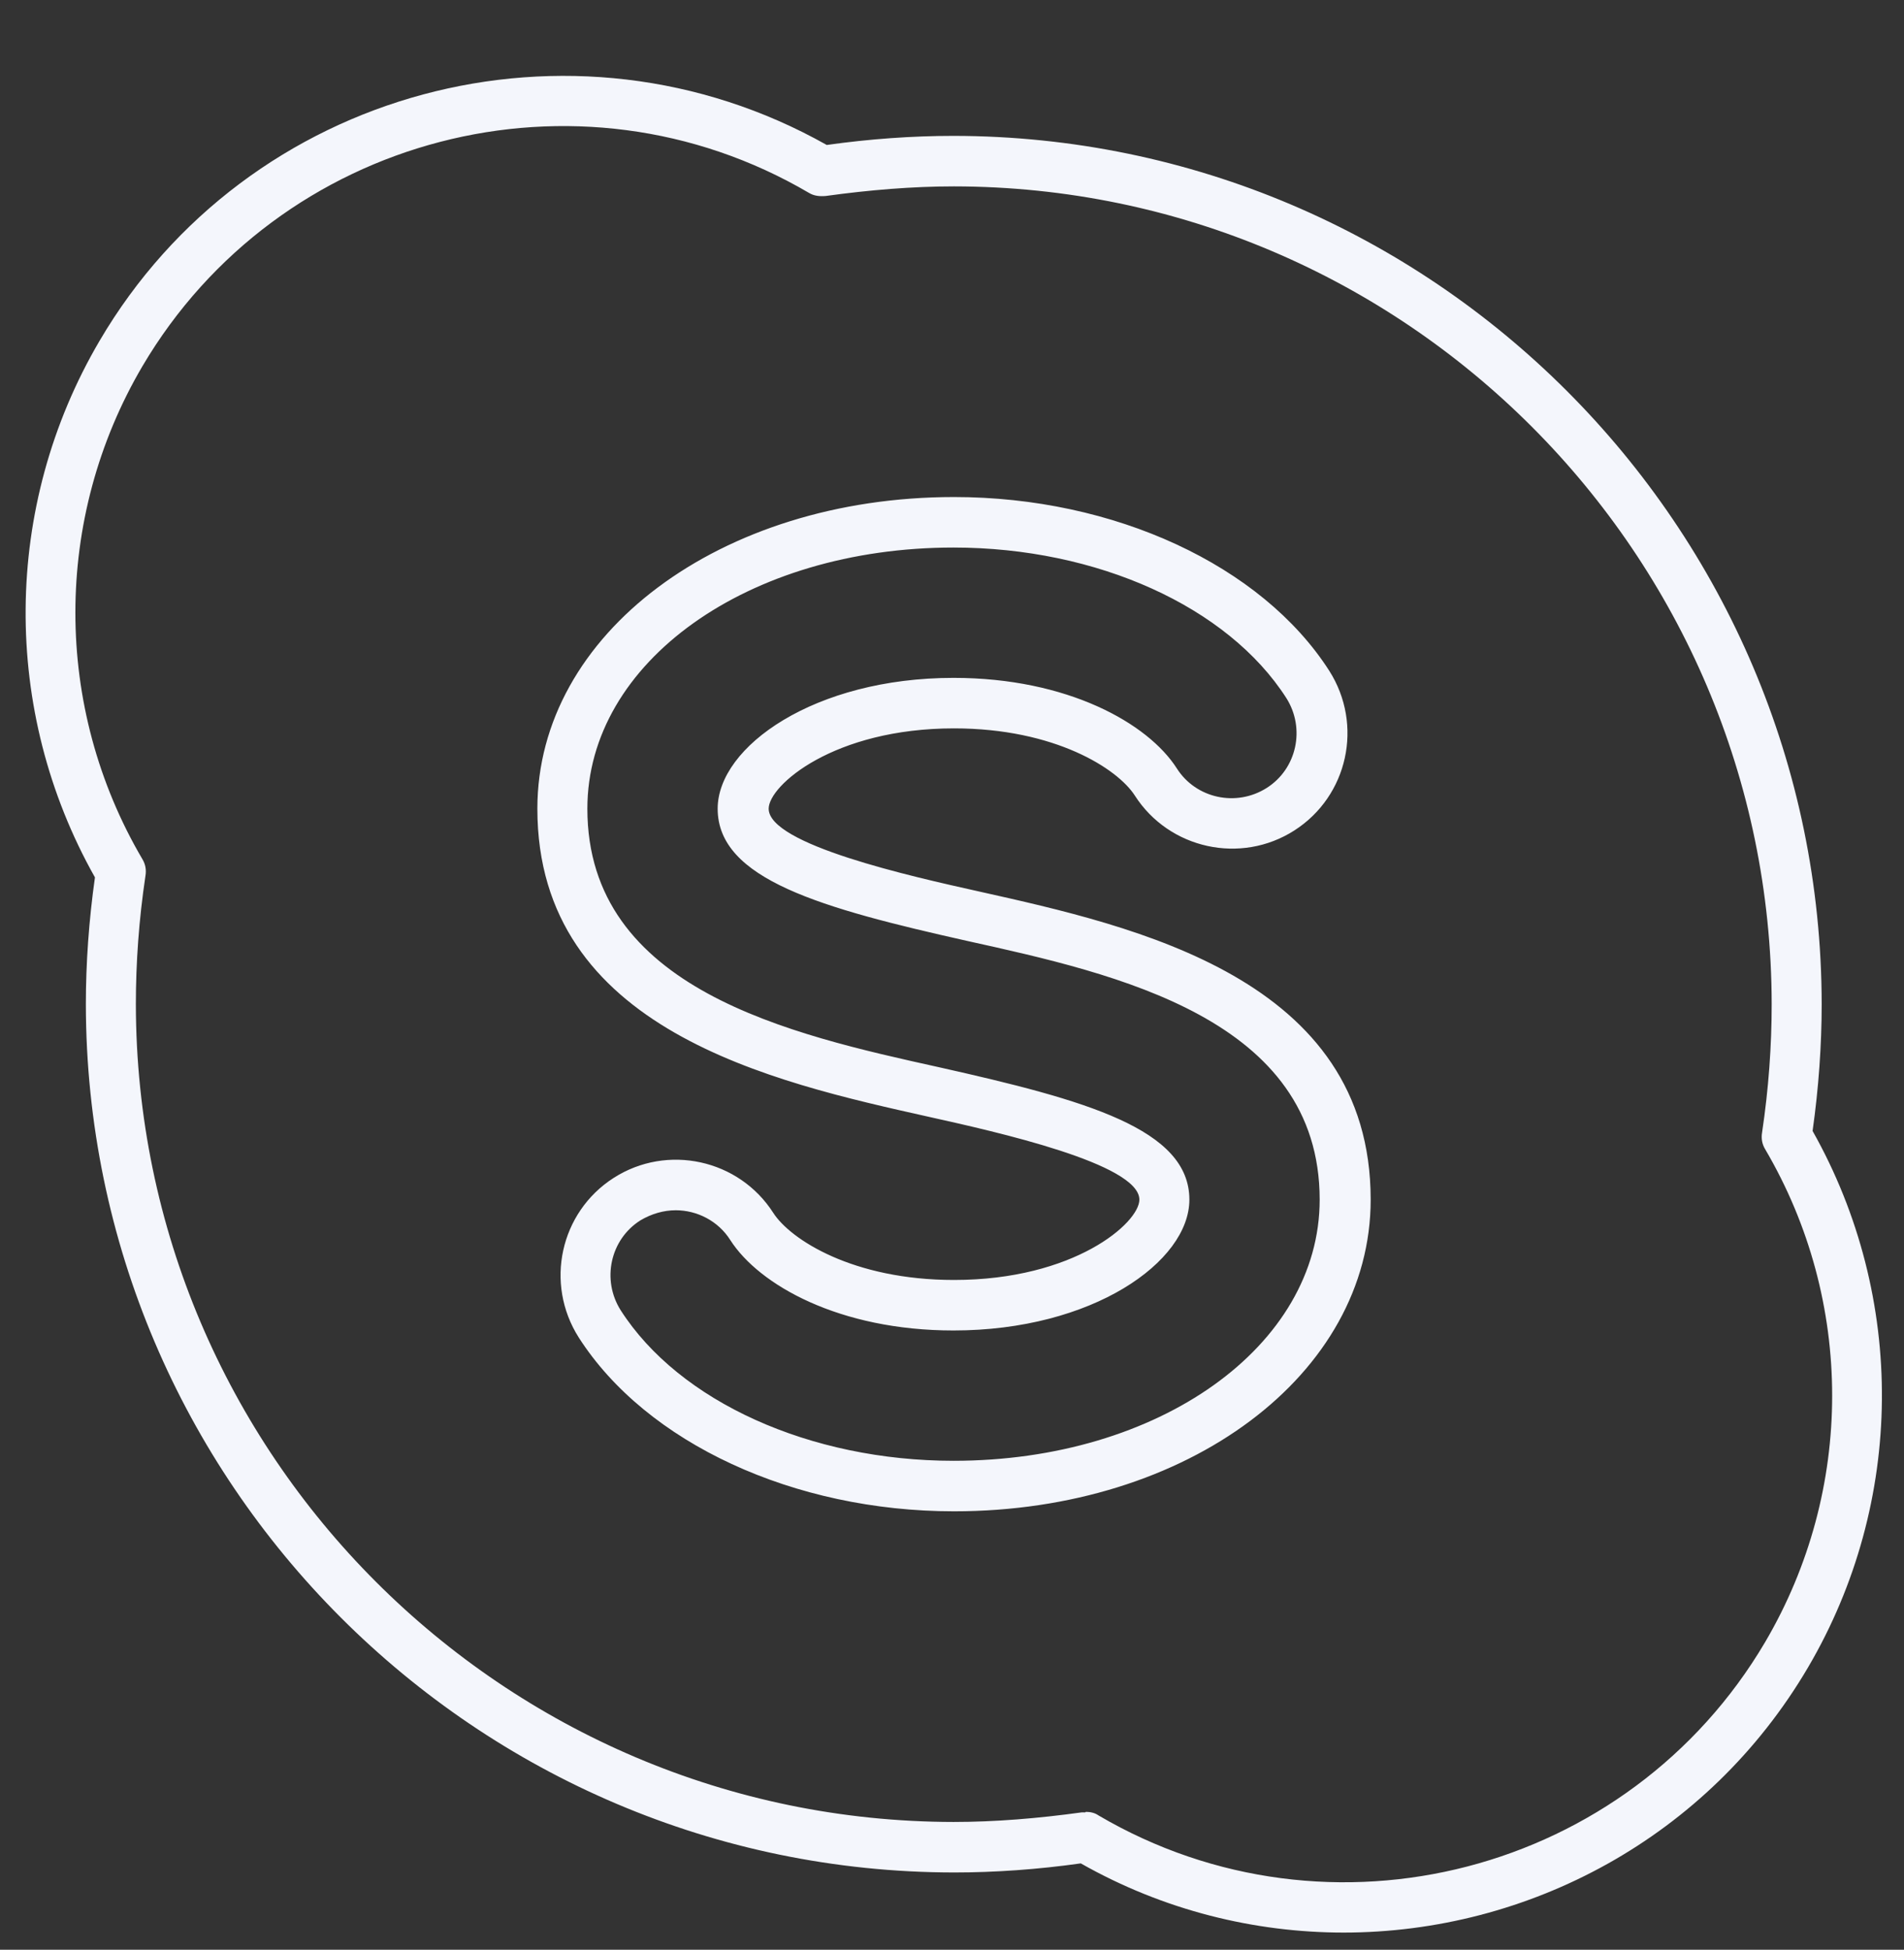 <?xml version="1.0" encoding="UTF-8" standalone="no"?><svg xmlns="http://www.w3.org/2000/svg" xmlns:xlink="http://www.w3.org/1999/xlink" data-name="Layer 7" fill="#f4f6fc" height="38.6" preserveAspectRatio="xMidYMid meet" version="1" viewBox="-0.5 -1.5 37.7 38.6" width="37.7" zoomAndPan="magnify"><rect x="-0.5" y="-1.5" width="37.7" height="38.6" fill="#333333" stroke="none"/><g id="change1_1"><path d="m26.11,36.76c-1.77,0-3.57-.44-5.21-1.37-.85.12-1.7.18-2.51.18-9.47-.01-17.18-7.72-17.19-17.19,0-.81.06-1.66.18-2.51-1.86-3.3-1.83-7.35.09-10.62C4.4.25,10.83-1.47,15.87,1.37c.85-.12,1.7-.18,2.51-.18,9.47.01,17.18,7.72,17.19,17.19,0,.81-.06,1.66-.18,2.51,1.86,3.3,1.83,7.35-.09,10.62-1.98,3.37-5.54,5.25-9.2,5.25Zm-5.11-2.39c.09,0,.18.02.25.07,4.58,2.69,10.5,1.15,13.2-3.43,1.77-3.01,1.77-6.75,0-9.76-.06-.1-.08-.21-.06-.33.13-.87.19-1.72.19-2.54-.01-8.92-7.27-16.18-16.19-16.19-.82,0-1.67.07-2.54.19-.12.01-.23,0-.33-.06C10.94-.37,5.02,1.17,2.32,5.75c-1.77,3.01-1.77,6.75,0,9.76.06.1.08.21.06.33-.13.87-.19,1.72-.19,2.54.01,8.92,7.27,16.18,16.19,16.19.82,0,1.67-.07,2.54-.19.03,0,.05,0,.07,0Zm-2.61-5.95c-3.17,0-6.09-1.35-7.43-3.44-.68-1.07-.37-2.48.69-3.16,1.06-.68,2.48-.37,3.16.69.34.53,1.58,1.33,3.58,1.33,2.38,0,3.67-1.13,3.67-1.59,0-.71-2.82-1.34-4.17-1.64-3.09-.69-7.75-1.72-7.75-6.1,0-3.46,3.62-6.17,8.25-6.17,3.17,0,6.09,1.35,7.43,3.44.68,1.07.37,2.48-.69,3.16-1.06.68-2.48.37-3.16-.69-.34-.53-1.58-1.33-3.58-1.33-2.38,0-3.67,1.13-3.67,1.59,0,.71,2.82,1.34,4.17,1.64,3.09.69,7.75,1.72,7.75,6.1,0,3.46-3.62,6.17-8.25,6.17Zm-5.51-5.96c-.24,0-.48.07-.7.2-.6.38-.77,1.18-.39,1.78,1.16,1.81,3.75,2.98,6.59,2.98,4.07,0,7.25-2.27,7.25-5.17,0-3.58-4.03-4.47-6.97-5.12-2.9-.65-4.95-1.22-4.95-2.62,0-1.23,1.92-2.59,4.67-2.59,2.26,0,3.85.9,4.42,1.79.38.6,1.18.77,1.78.39.6-.38.77-1.18.39-1.78-1.16-1.81-3.75-2.98-6.59-2.98-4.07,0-7.25,2.27-7.25,5.17,0,3.58,4.03,4.47,6.97,5.12,2.9.65,4.95,1.22,4.95,2.62,0,1.23-1.92,2.59-4.67,2.59-2.26,0-3.85-.9-4.42-1.79-.24-.38-.66-.59-1.08-.59Z"/></g></svg>